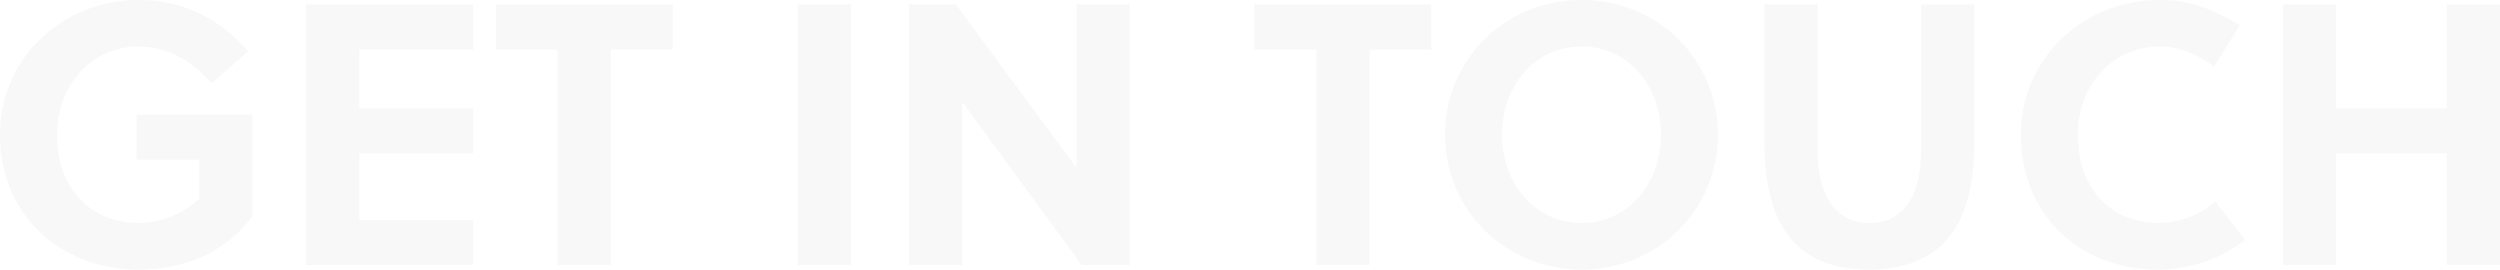 <svg xmlns="http://www.w3.org/2000/svg" width="1074.56" height="115.84" viewBox="0 0 1074.56 115.84">
  <path id="パス_1421" data-name="パス 1421" d="M93.44-45.28v16.8a38.39,38.39,0,0,1-25.92,10.4c-21.28,0-35.2-15.52-35.2-37.92,0-21.28,14.88-37.92,35.2-37.92,12.8,0,23.36,6.72,31.2,15.84l15.84-13.76c-12.32-14.24-28.16-22.08-47.04-22.08C34.56-113.92,7.84-88.8,7.84-56,7.84-21.6,33.6,1.92,67.52,1.92c19.36,0,37.12-7.2,48.8-22.88V-64.64H66.56v19.36ZM211.2,0V-19.36H162.24V-48H211.2V-67.36H162.24V-92.64H211.2V-112H139.36V0Zm85.76-92.64V-112h-76v19.36h26.56V0H270.4V-92.64ZM373.6,0V-112H350.72V0ZM493.44,0V-112H470.56v70.24L418.72-112H398.56V0h22.88V-70.08L472.8,0Zm129.6-92.64V-112h-76v19.36H573.6V0h22.88V-92.64ZM721.76-56c0,21.28-14.4,37.92-34.08,37.92-19.84,0-34.24-16.64-34.24-37.92s14.4-37.92,34.24-37.92C707.36-93.92,721.76-77.28,721.76-56Zm24.48,0c0-32-25.44-57.92-58.56-57.92C654.4-113.92,628.96-88,628.96-56S654.4,1.92,687.68,1.92C720.8,1.92,746.24-24,746.24-56Zm110.24-56H833.6v62.24c0,21.44-8.64,31.68-22.24,31.68s-22.24-10.24-22.24-31.68V-112H766.24v59.2c0,35.2,13.44,54.72,44.8,54.72,32,0,45.44-19.52,45.44-54.72Zm44.48,56c0-21.28,14.88-37.92,35.2-37.92,8.64,0,16.64,3.52,23.36,8.64l11.04-17.76c-11.04-6.88-21.6-10.88-34.4-10.88-32.96,0-59.68,25.12-59.68,57.92,0,34.24,25.12,57.92,58.72,57.92a61.227,61.227,0,0,0,37.6-12.64L960-27.36a36.91,36.91,0,0,1-23.84,9.28C914.24-18.08,900.96-33.6,900.96-56ZM1082.4,0V-112h-22.88v44.64H1012V-112H989.12V0H1012V-48h47.52V0Z" transform="translate(-7.84 113.92)" fill="#1f1f1f" opacity="0.031"/>
</svg>
